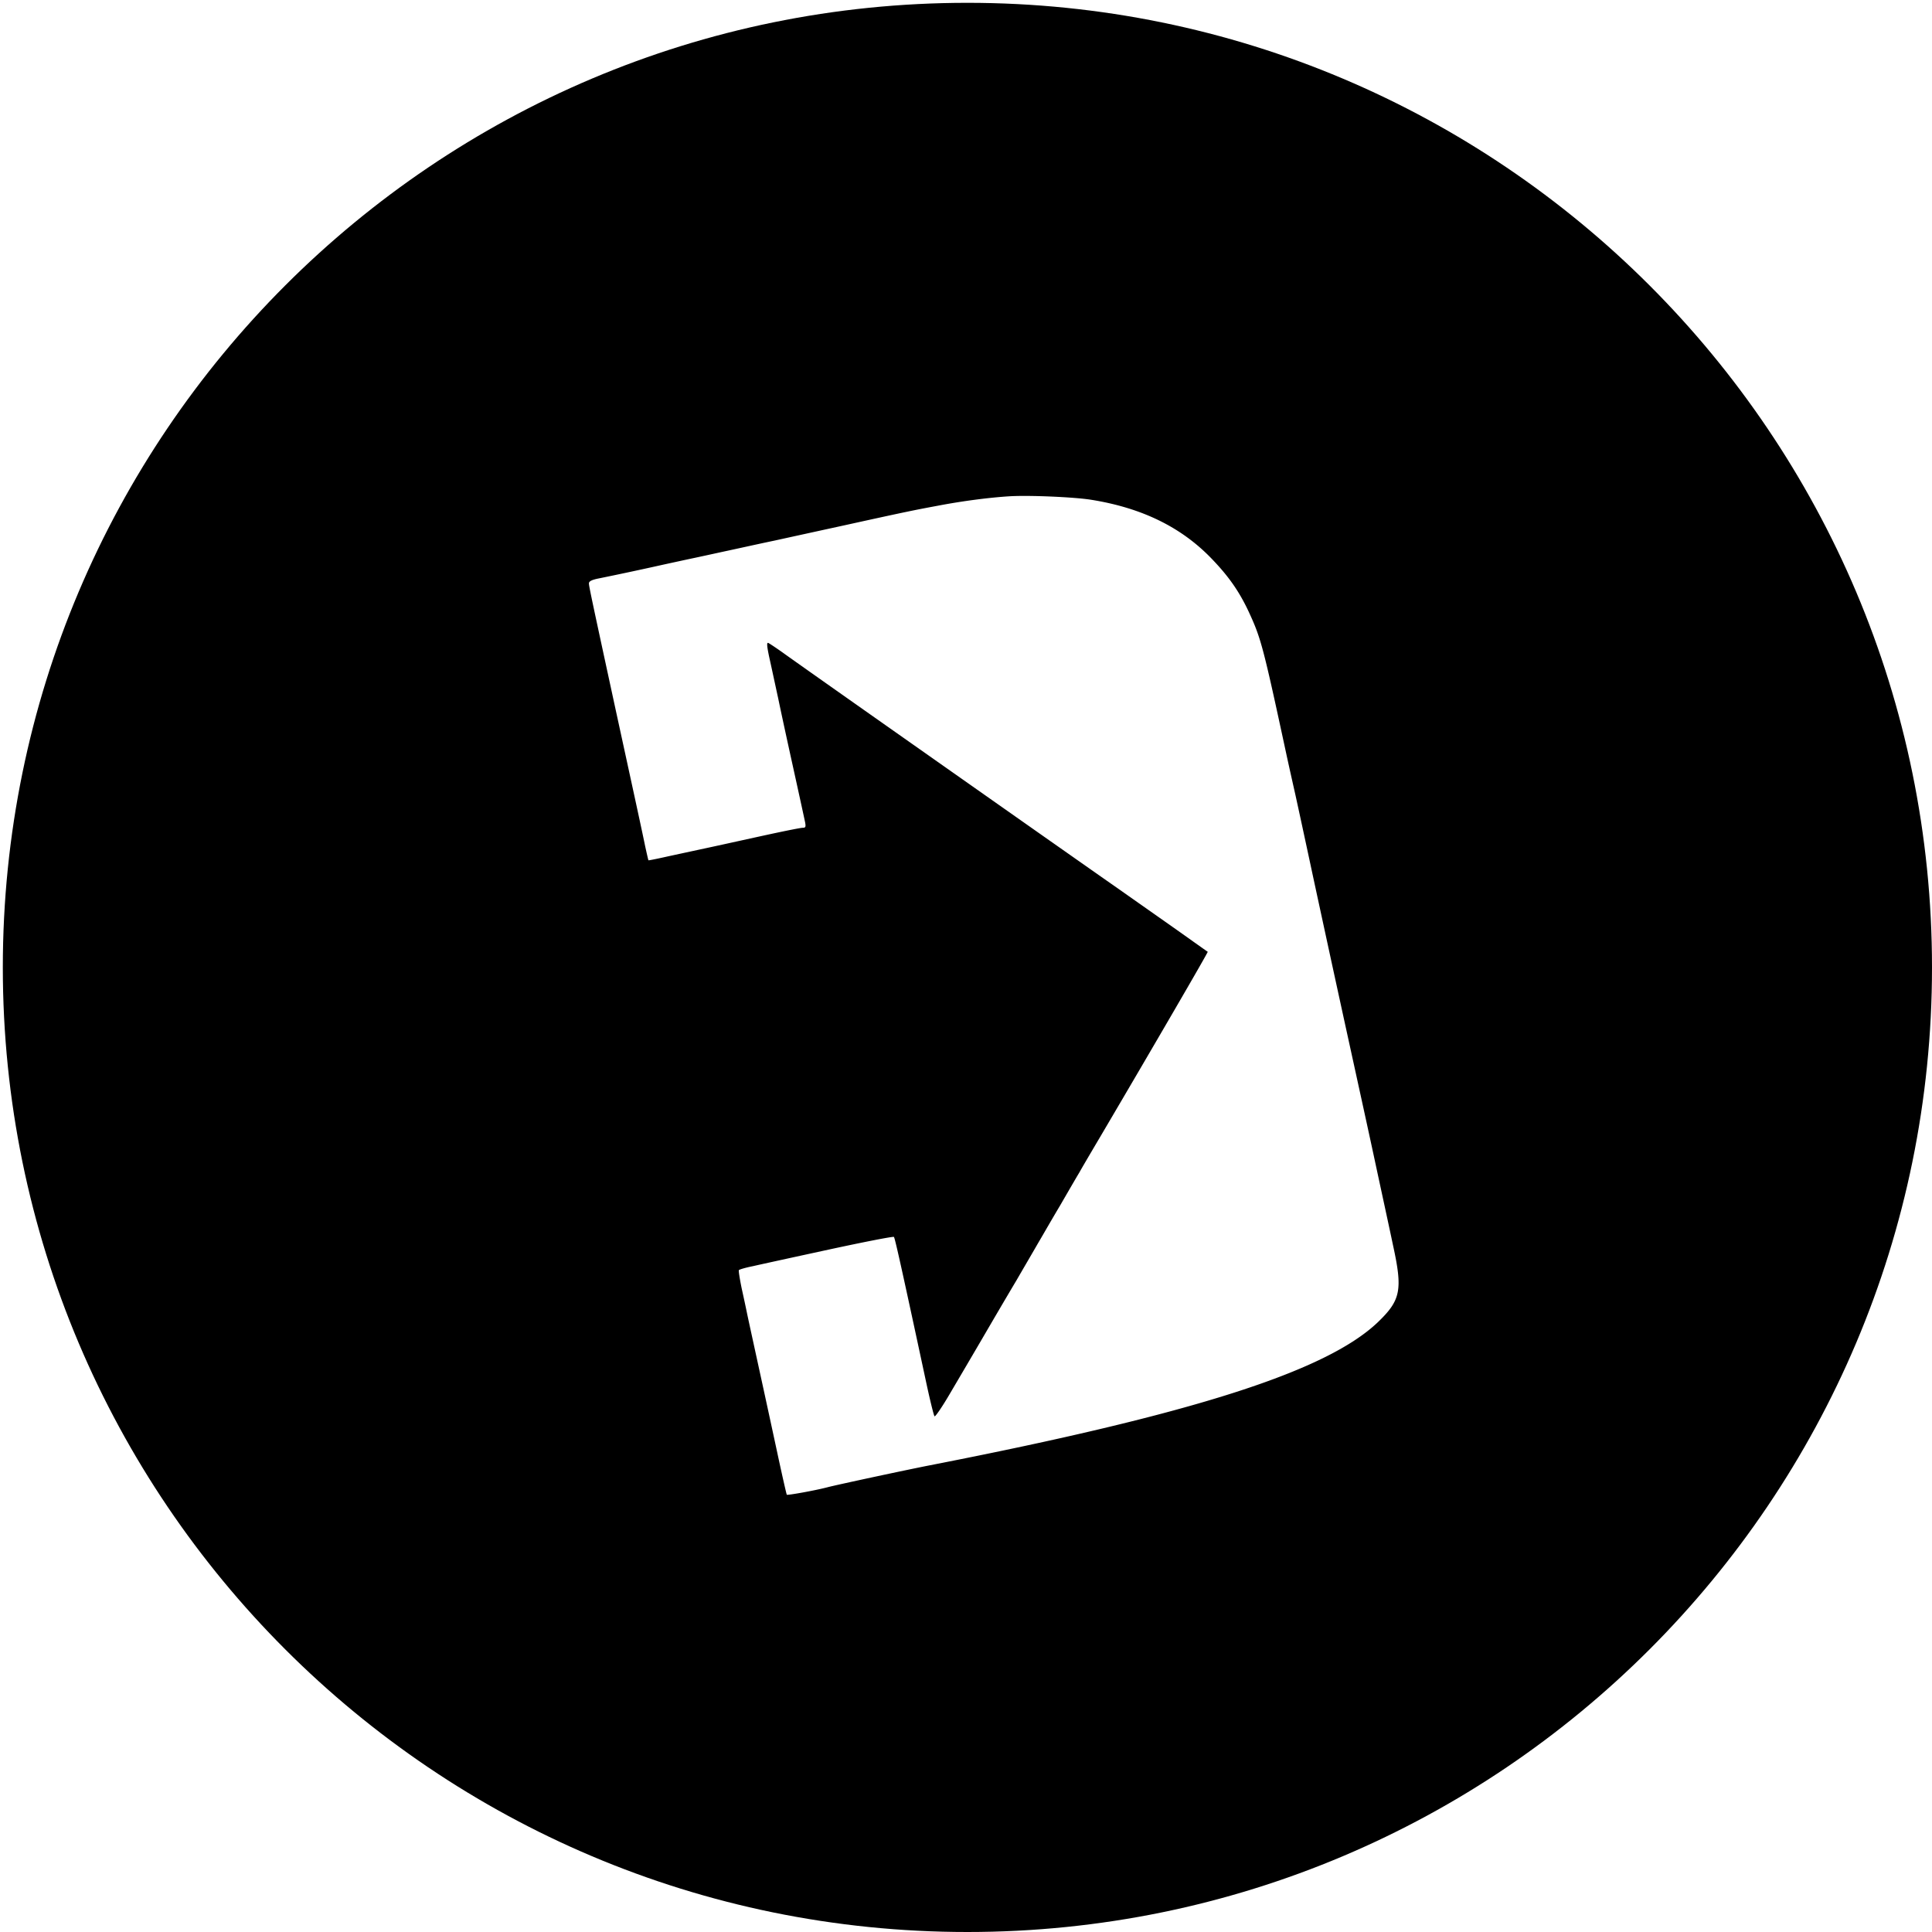 <?xml version="1.0" encoding="UTF-8"?>
<svg data-bbox="1 1 684 684" overflow="hidden" xmlns="http://www.w3.org/2000/svg" height="685" width="685" data-type="shape">
    <g>
        <defs>
            <clipPath id="2d8db80e-aa4c-45dc-9f19-c7d3aa49025b">
                <path d="M833 17v685H148V17h685z"/>
            </clipPath>
            <clipPath id="ff40530b-a725-4ddd-b636-c3e4a07098b6">
                <path clip-rule="evenodd" fill-rule="evenodd" d="M149 360c0-188.881 153.119-342 342-342s342 153.119 342 342-153.119 342-342 342-342-153.119-342-342Z"/>
            </clipPath>
            <clipPath id="f7f30ae6-ad52-4d3b-9856-8ef6c4c34c56">
                <path d="M833 18v684H149V18h684z"/>
            </clipPath>
            <clipPath id="d905e837-7f22-4796-815e-905cde9bfeb6">
                <path d="M833 18v684H149V18h684z"/>
            </clipPath>
        </defs>
        <g transform="translate(-148 -17)" clip-path="url(#2d8db80e-aa4c-45dc-9f19-c7d3aa49025b)">
            <g clip-path="url(#ff40530b-a725-4ddd-b636-c3e4a07098b6)">
                <g clip-path="url(#f7f30ae6-ad52-4d3b-9856-8ef6c4c34c56)">
                    <g clip-path="url(#d905e837-7f22-4796-815e-905cde9bfeb6)">
                        <path d="M149 360v342h684V18H149v342Zm385.971-165.789c17.85 2.867 31.725 9.642 42.408 20.651 6.124 6.319 9.902 11.66 13.355 19.021 4.364 9.446 5.081 12.117 13.289 50.226 1.238 5.732 2.736 12.312 3.257 14.657.521 2.345 3.322 15.243 6.189 28.663 8.664 40.128 11.66 53.742 14.657 67.422 1.563 7.166 4.82 21.954 7.165 32.898 2.346 10.944 5.342 24.689 6.58 30.617 3.518 16.025 2.801 19.608-5.407 27.49-18.305 17.393-65.599 32.506-158.818 50.681-8.013 1.564-32.637 6.84-36.155 7.752-4.429 1.173-14.266 2.932-14.526 2.671-.131-.195-1.629-6.775-3.323-14.657a9591.567 9591.567 0 0 0-6.644-30.617c-1.955-8.99-3.844-17.589-4.169-19.217-.326-1.629-1.173-5.538-1.89-8.795-.651-3.192-1.107-6.058-.977-6.319.131-.26 2.411-.912 5.016-1.433 2.541-.586 14.788-3.257 27.1-5.928 12.377-2.671 22.669-4.69 22.865-4.429.391.456 2.801 11.334 11.53 51.984 1.303 6.058 2.606 11.334 2.866 11.595.196.326 2.541-3.062 5.147-7.491 2.605-4.43 7.752-13.159 11.4-19.413 3.648-6.254 9.25-15.83 12.442-21.171 3.127-5.407 6.645-11.4 7.752-13.355 1.173-1.954 4.625-8.012 7.817-13.354 3.127-5.407 6.189-10.683 6.84-11.726.586-1.107 4.039-6.97 7.622-13.028 18.37-31.204 38.043-65.013 37.848-65.143-.13-.065-3.713-2.606-8.013-5.668-4.299-3.061-14.722-10.357-23.125-16.285-8.404-5.863-19.413-13.615-24.429-17.133a94299.324 94299.324 0 0 1-49.834-35.047c-22.409-15.764-42.734-30.096-45.144-31.855-2.476-1.758-4.821-3.322-5.277-3.517-.651-.261-.456 1.498.717 6.709.847 3.844 2.084 9.642 2.801 12.899.651 3.192 2.996 14.071 5.211 24.103 2.215 10.032 4.169 19.021 4.365 19.998.26 1.499.13 1.824-.847 1.824-.717 0-5.928 1.043-11.661 2.28-5.732 1.238-15.113 3.323-20.845 4.56-5.733 1.238-13.029 2.802-16.286 3.518-3.192.717-5.863 1.238-5.928 1.173-.065-.065-.586-2.345-1.173-5.016-.977-4.821-3.387-15.895-10.422-48.206-8.534-39.411-9.511-43.971-9.511-44.949 0-.781 1.042-1.302 3.778-1.824 4.169-.846 13.224-2.736 21.953-4.69 3.257-.716 8.664-1.889 12.052-2.606 3.387-.716 8.664-1.889 11.725-2.54 3.062-.652 10.358-2.28 16.286-3.518 5.928-1.303 16.937-3.713 24.429-5.342 23.06-5.081 25.145-5.472 33.874-7.1 8.599-1.629 17.719-2.801 24.754-3.257 7.036-.456 23.321.26 29.314 1.237Z"/>
                    </g>
                </g>
            </g>
        </g>
    </g>
</svg>
